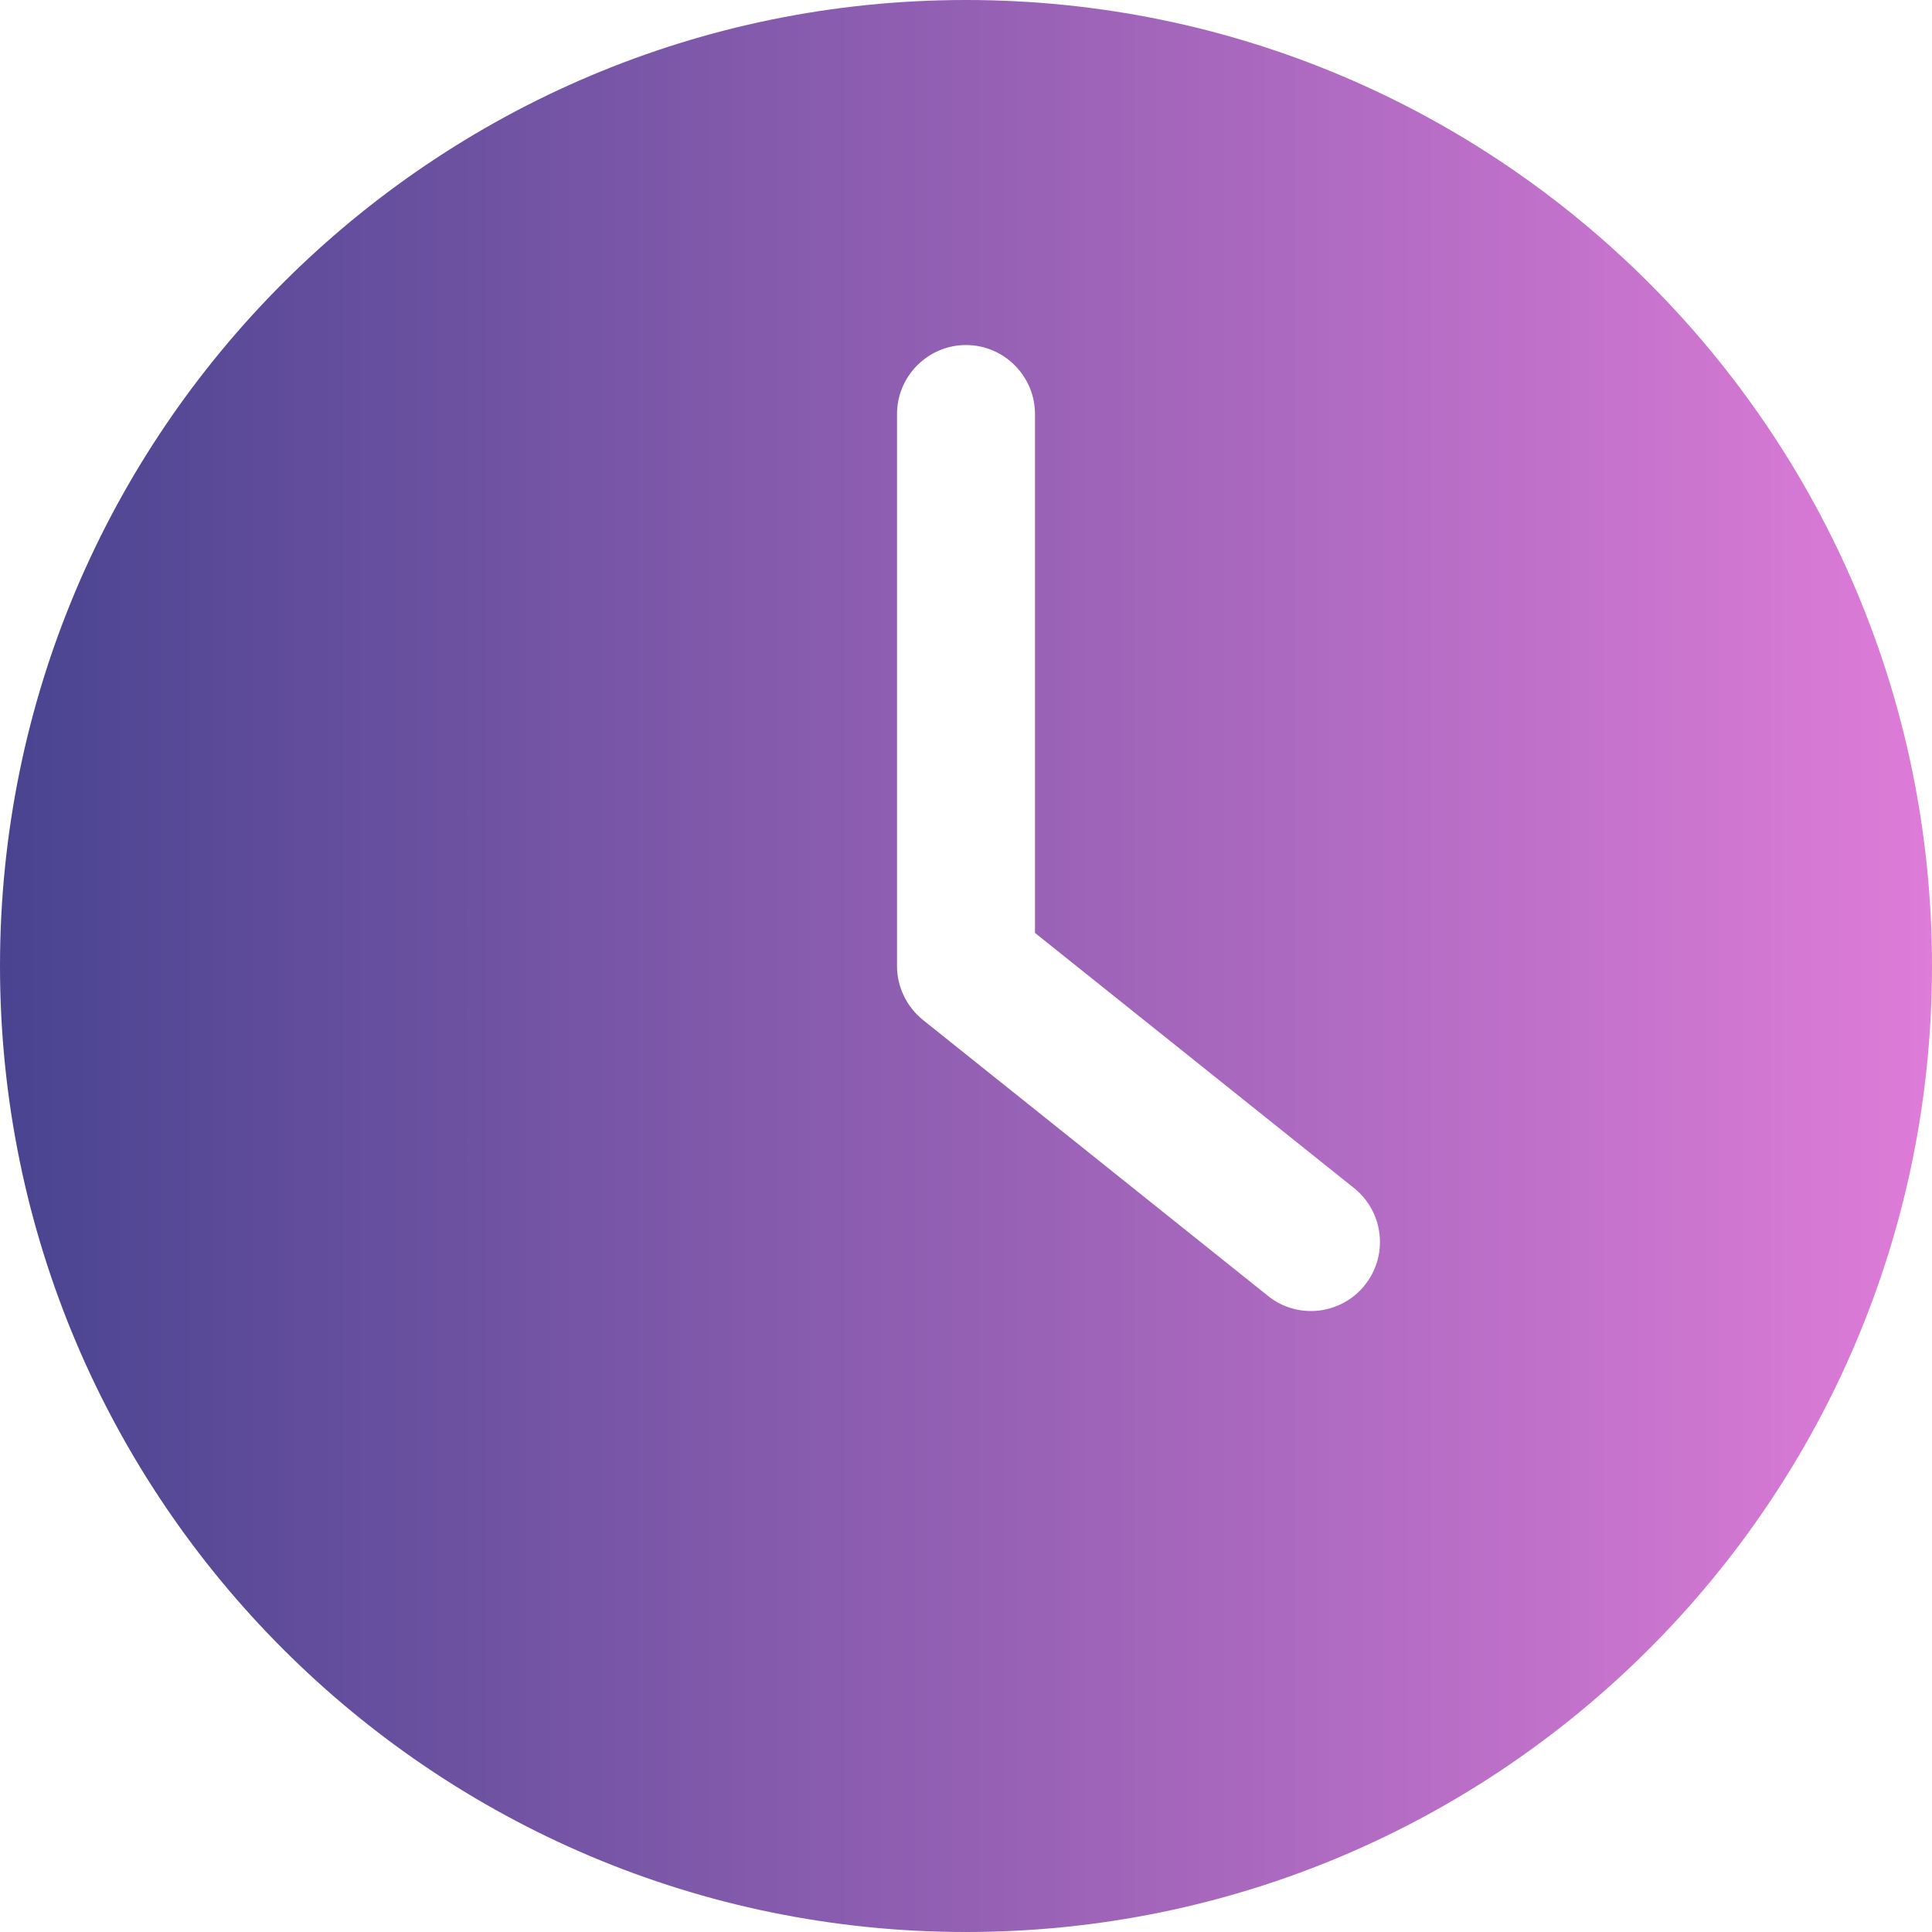 <svg width="24" height="24" viewBox="0 0 24 24" fill="none" xmlns="http://www.w3.org/2000/svg">
<g clip-path="url(#clip0_751_909)">
<path d="M12 24C18.626 24 24 18.626 24 12C24 5.374 18.626 0 12 0C5.374 0 0 5.374 0 12C0 18.626 5.374 24 12 24ZM11.143 5.143C11.143 4.671 11.529 4.286 12 4.286C12.471 4.286 12.857 4.671 12.857 5.143V11.589L16.822 14.76C17.19 15.056 17.25 15.596 16.954 15.964C16.874 16.065 16.773 16.146 16.657 16.201C16.541 16.257 16.414 16.286 16.286 16.286C16.097 16.286 15.909 16.226 15.75 16.097L11.464 12.669C11.263 12.506 11.143 12.261 11.143 12V5.143H11.143Z" fill="url(#paint0_linear_751_909)"/>
</g>
<defs>
<linearGradient id="paint0_linear_751_909" x1="24" y1="12" x2="0" y2="12" gradientUnits="userSpaceOnUse">
<stop stop-color="#DE7CD8"/>
<stop offset="1" stop-color="#494490"/>
</linearGradient>
<clipPath id="clip0_751_909">
<rect width="24" height="24" fill="white"/>
</clipPath>
</defs>
</svg>
